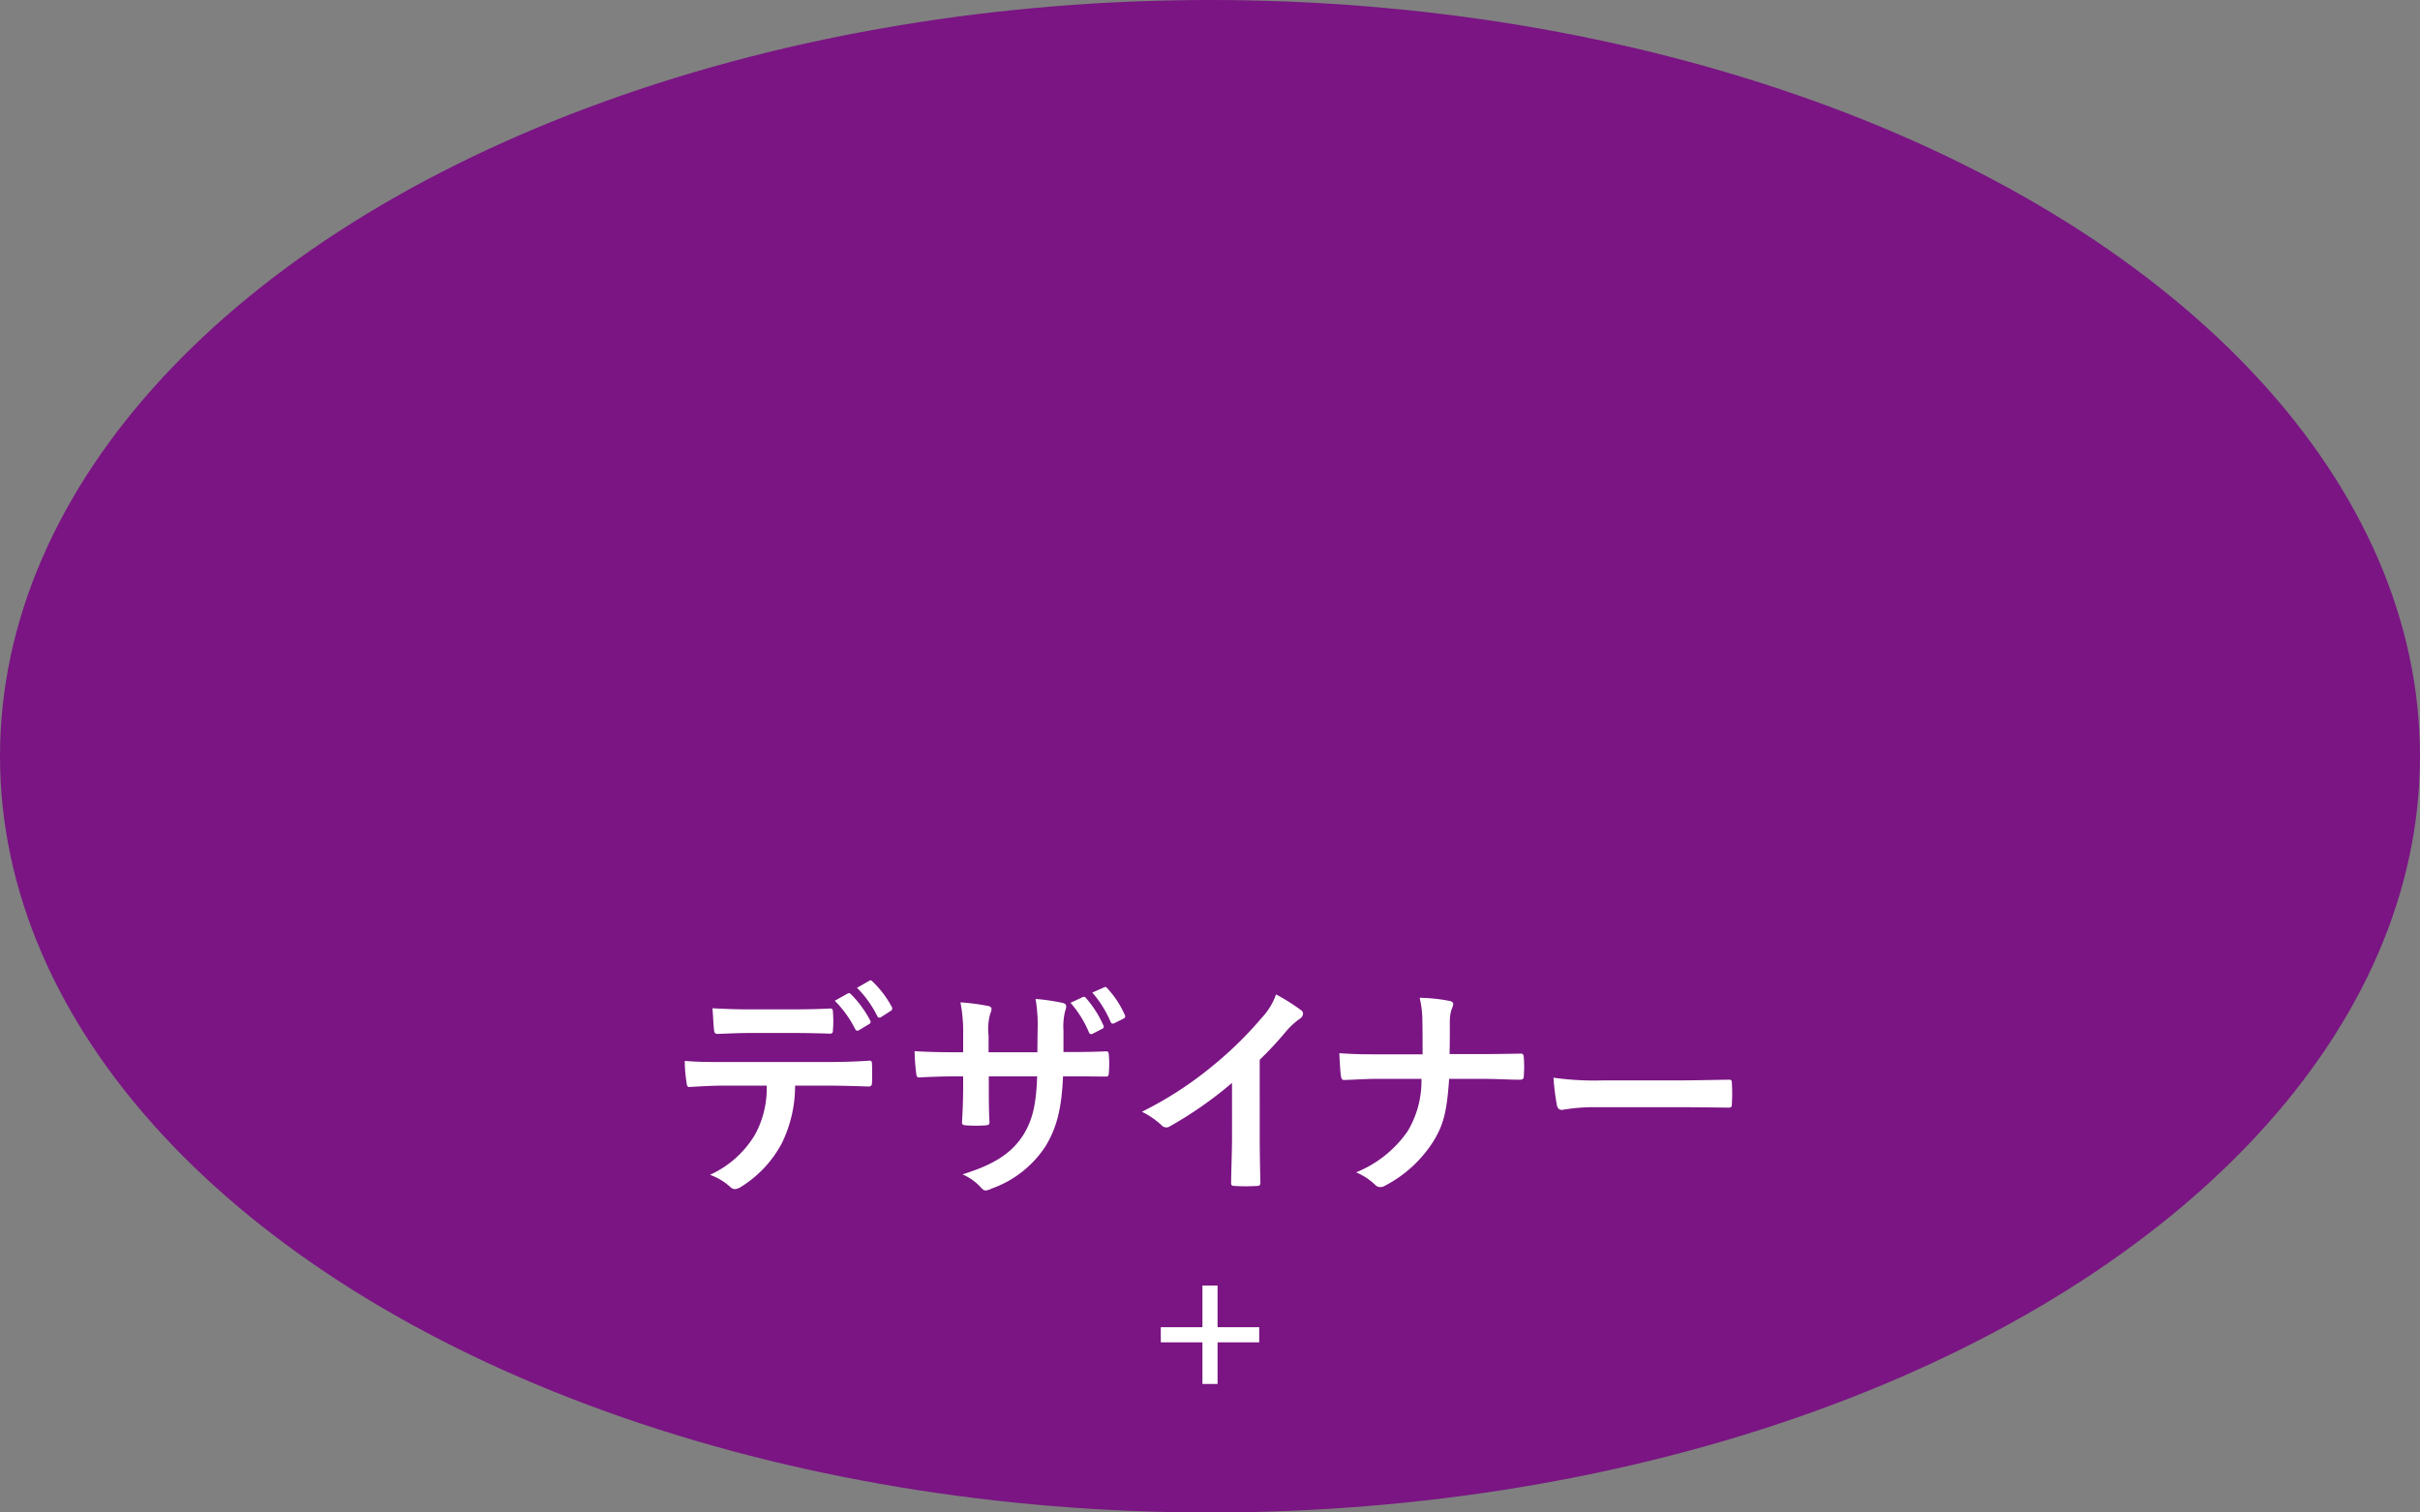 <svg xmlns="http://www.w3.org/2000/svg" width="250.572" height="156.607" viewBox="0 0 250.572 156.607"><rect x="0" y="0" width="250.572" height="156.607" fill="#808080" stroke="none"/><defs><style>.cls-1{fill:#7a1583;}.cls-2{fill:#fff;}.cls-3{fill:none;stroke:#fff;stroke-miterlimit:10;stroke-width:1.566px;}</style></defs><title>shokushu-desiner_circle</title><g id="レイヤー_2" data-name="レイヤー 2"><g id="design"><ellipse class="cls-1" cx="125.286" cy="78.304" rx="125.286" ry="78.304"/><path class="cls-2" d="M82.324,112.41a13.423,13.423,0,0,1-1.387,5.992,11.834,11.834,0,0,1-4.136,4.441,1.429,1.429,0,0,1-.705.282.693.693,0,0,1-.494-.235,6.175,6.175,0,0,0-2.091-1.245,10.435,10.435,0,0,0,4.676-4.183,9.982,9.982,0,0,0,1.198-5.052H74.921c-1.175,0-2.326.071-3.524.141-.211.024-.282-.141-.306-.446a14.174,14.174,0,0,1-.188-2.256c1.316.117,2.632.117,3.995.117H85.449c1.833,0,3.196-.047,4.583-.141.235,0,.258.141.258.47.023.306.023,1.504,0,1.81,0,.305-.141.399-.353.399-1.222-.047-2.843-.094-4.464-.094Zm-4.653-5.452c-1.081,0-2.021.047-3.337.094-.305,0-.376-.117-.399-.399-.07-.564-.094-1.41-.165-2.256,1.645.094,2.844.117,3.901.117h4.324c1.316,0,2.796-.023,3.971-.094.235,0,.282.141.282.447a10.48,10.48,0,0,1,0,1.715c0,.329-.047.447-.306.447-1.269-.047-2.655-.071-3.948-.071Zm10.104-4.089c.118-.071.211-.047.329.07a11.075,11.075,0,0,1,1.997,2.726.25.25,0,0,1-.117.376l-1.058.635c-.165.094-.282.047-.376-.117a11.464,11.464,0,0,0-2.115-2.937Zm2.232-1.316c.141-.094.211-.047.329.07a10.39,10.39,0,0,1,1.998,2.632.285.285,0,0,1-.118.423l-.987.635a.253.253,0,0,1-.399-.118,11.288,11.288,0,0,0-2.091-2.914Z"/><path class="cls-2" d="M110.937,108.932c1.151,0,2.467-.023,3.548-.071.282-.023.306.117.329.376a12.27,12.27,0,0,1,0,1.856c-.023.305-.071.399-.399.376-.799,0-2.232-.023-3.384-.023h-.963c-.141,3.36-.658,5.334-1.81,7.238a11.069,11.069,0,0,1-5.546,4.371,1.964,1.964,0,0,1-.658.211c-.141,0-.258-.07-.446-.258a5.423,5.423,0,0,0-1.951-1.41c3.337-1.034,5.146-2.232,6.345-4.159.917-1.504,1.292-3.125,1.386-5.992h-5.005v.846c0,1.386,0,2.655.07,3.901.023.259-.141.305-.399.329a14.54,14.54,0,0,1-2.021,0c-.305-.024-.446-.071-.423-.329.07-1.222.118-2.373.118-3.854v-.893h-.705c-1.269,0-3.149.071-3.877.117-.188,0-.258-.141-.282-.447a20.982,20.982,0,0,1-.165-2.279c.987.071,2.514.117,4.324.117h.705v-1.715a16.341,16.341,0,0,0-.282-3.454,22.807,22.807,0,0,1,2.867.376c.259.047.353.165.353.329a1.6,1.6,0,0,1-.141.493,5.884,5.884,0,0,0-.165,2.256v1.715h5.052l.023-2.303a15.616,15.616,0,0,0-.212-3.219,21.785,21.785,0,0,1,2.75.399c.329.07.423.188.423.376a1.26,1.26,0,0,1-.094.423,6.47,6.47,0,0,0-.188,2.068v2.232Zm1.175-5.687a.248.248,0,0,1,.329.094,10.965,10.965,0,0,1,1.81,2.844c.07.164.047.259-.141.352l-.963.494a.257.257,0,0,1-.399-.141,11.191,11.191,0,0,0-1.903-3.055Zm2.209-1.01c.141-.071.211-.047.329.094a9.933,9.933,0,0,1,1.81,2.749.264.264,0,0,1-.141.399l-.94.47c-.211.094-.306.023-.376-.117a11.264,11.264,0,0,0-1.903-3.055Z"/><path class="cls-2" d="M130.434,117.509c0,1.621.023,3.008.07,4.888.023.305-.094.4-.353.4a19.649,19.649,0,0,1-2.35,0c-.259,0-.353-.094-.329-.376.023-1.692.094-3.219.094-4.817V112.128a40.676,40.676,0,0,1-6.462,4.512.663.663,0,0,1-.353.094.654.654,0,0,1-.493-.235,8.8,8.8,0,0,0-2.021-1.386,37.708,37.708,0,0,0,7.402-4.817,38.118,38.118,0,0,0,5.005-4.911,6.813,6.813,0,0,0,1.48-2.42,20.975,20.975,0,0,1,2.608,1.645.416.416,0,0,1,.188.353.672.672,0,0,1-.329.517,7.759,7.759,0,0,0-1.41,1.292,37.205,37.205,0,0,1-2.749,2.961Z"/><path class="cls-2" d="M153.244,109.144c1.316,0,2.867-.023,4.089-.047.329-.023.423.023.446.423a11.842,11.842,0,0,1,0,1.833c0,.376-.094.446-.446.446-.846,0-2.632-.094-3.948-.094h-3.337c-.235,3.407-.587,4.747-1.598,6.415a13.041,13.041,0,0,1-5.005,4.629.966.966,0,0,1-.541.165.7.7,0,0,1-.517-.235,6.545,6.545,0,0,0-1.974-1.292,11.891,11.891,0,0,0,5.334-4.253,10.097,10.097,0,0,0,1.434-5.428h-4.535c-1.151,0-2.491.094-3.384.117-.306.023-.376-.094-.423-.447-.071-.47-.118-1.457-.165-2.326,1.527.117,2.843.117,3.995.117h4.629c0-1.175,0-2.444-.023-3.478a10.16,10.16,0,0,0-.282-2.374,17.724,17.724,0,0,1,3.125.329c.258.07.352.165.352.329a1.43,1.43,0,0,1-.164.517,4.4,4.4,0,0,0-.188,1.433c0,1.104,0,1.88-.024,3.219Z"/><path class="cls-2" d="M165.198,114.642a18.788,18.788,0,0,0-3.454.282c-.282,0-.47-.141-.541-.494a25.508,25.508,0,0,1-.353-2.843,30.174,30.174,0,0,0,5.076.282h7.566c1.786,0,3.595-.047,5.405-.071.353-.023.423.047.423.329a17.19,17.19,0,0,1,0,2.209c0,.282-.094.376-.423.352-1.762-.023-3.501-.047-5.24-.047Z"/><line class="cls-3" x1="120.191" y1="138.206" x2="130.381" y2="138.206"/><line class="cls-3" x1="125.286" y1="133.111" x2="125.286" y2="143.301"/></g></g></svg>